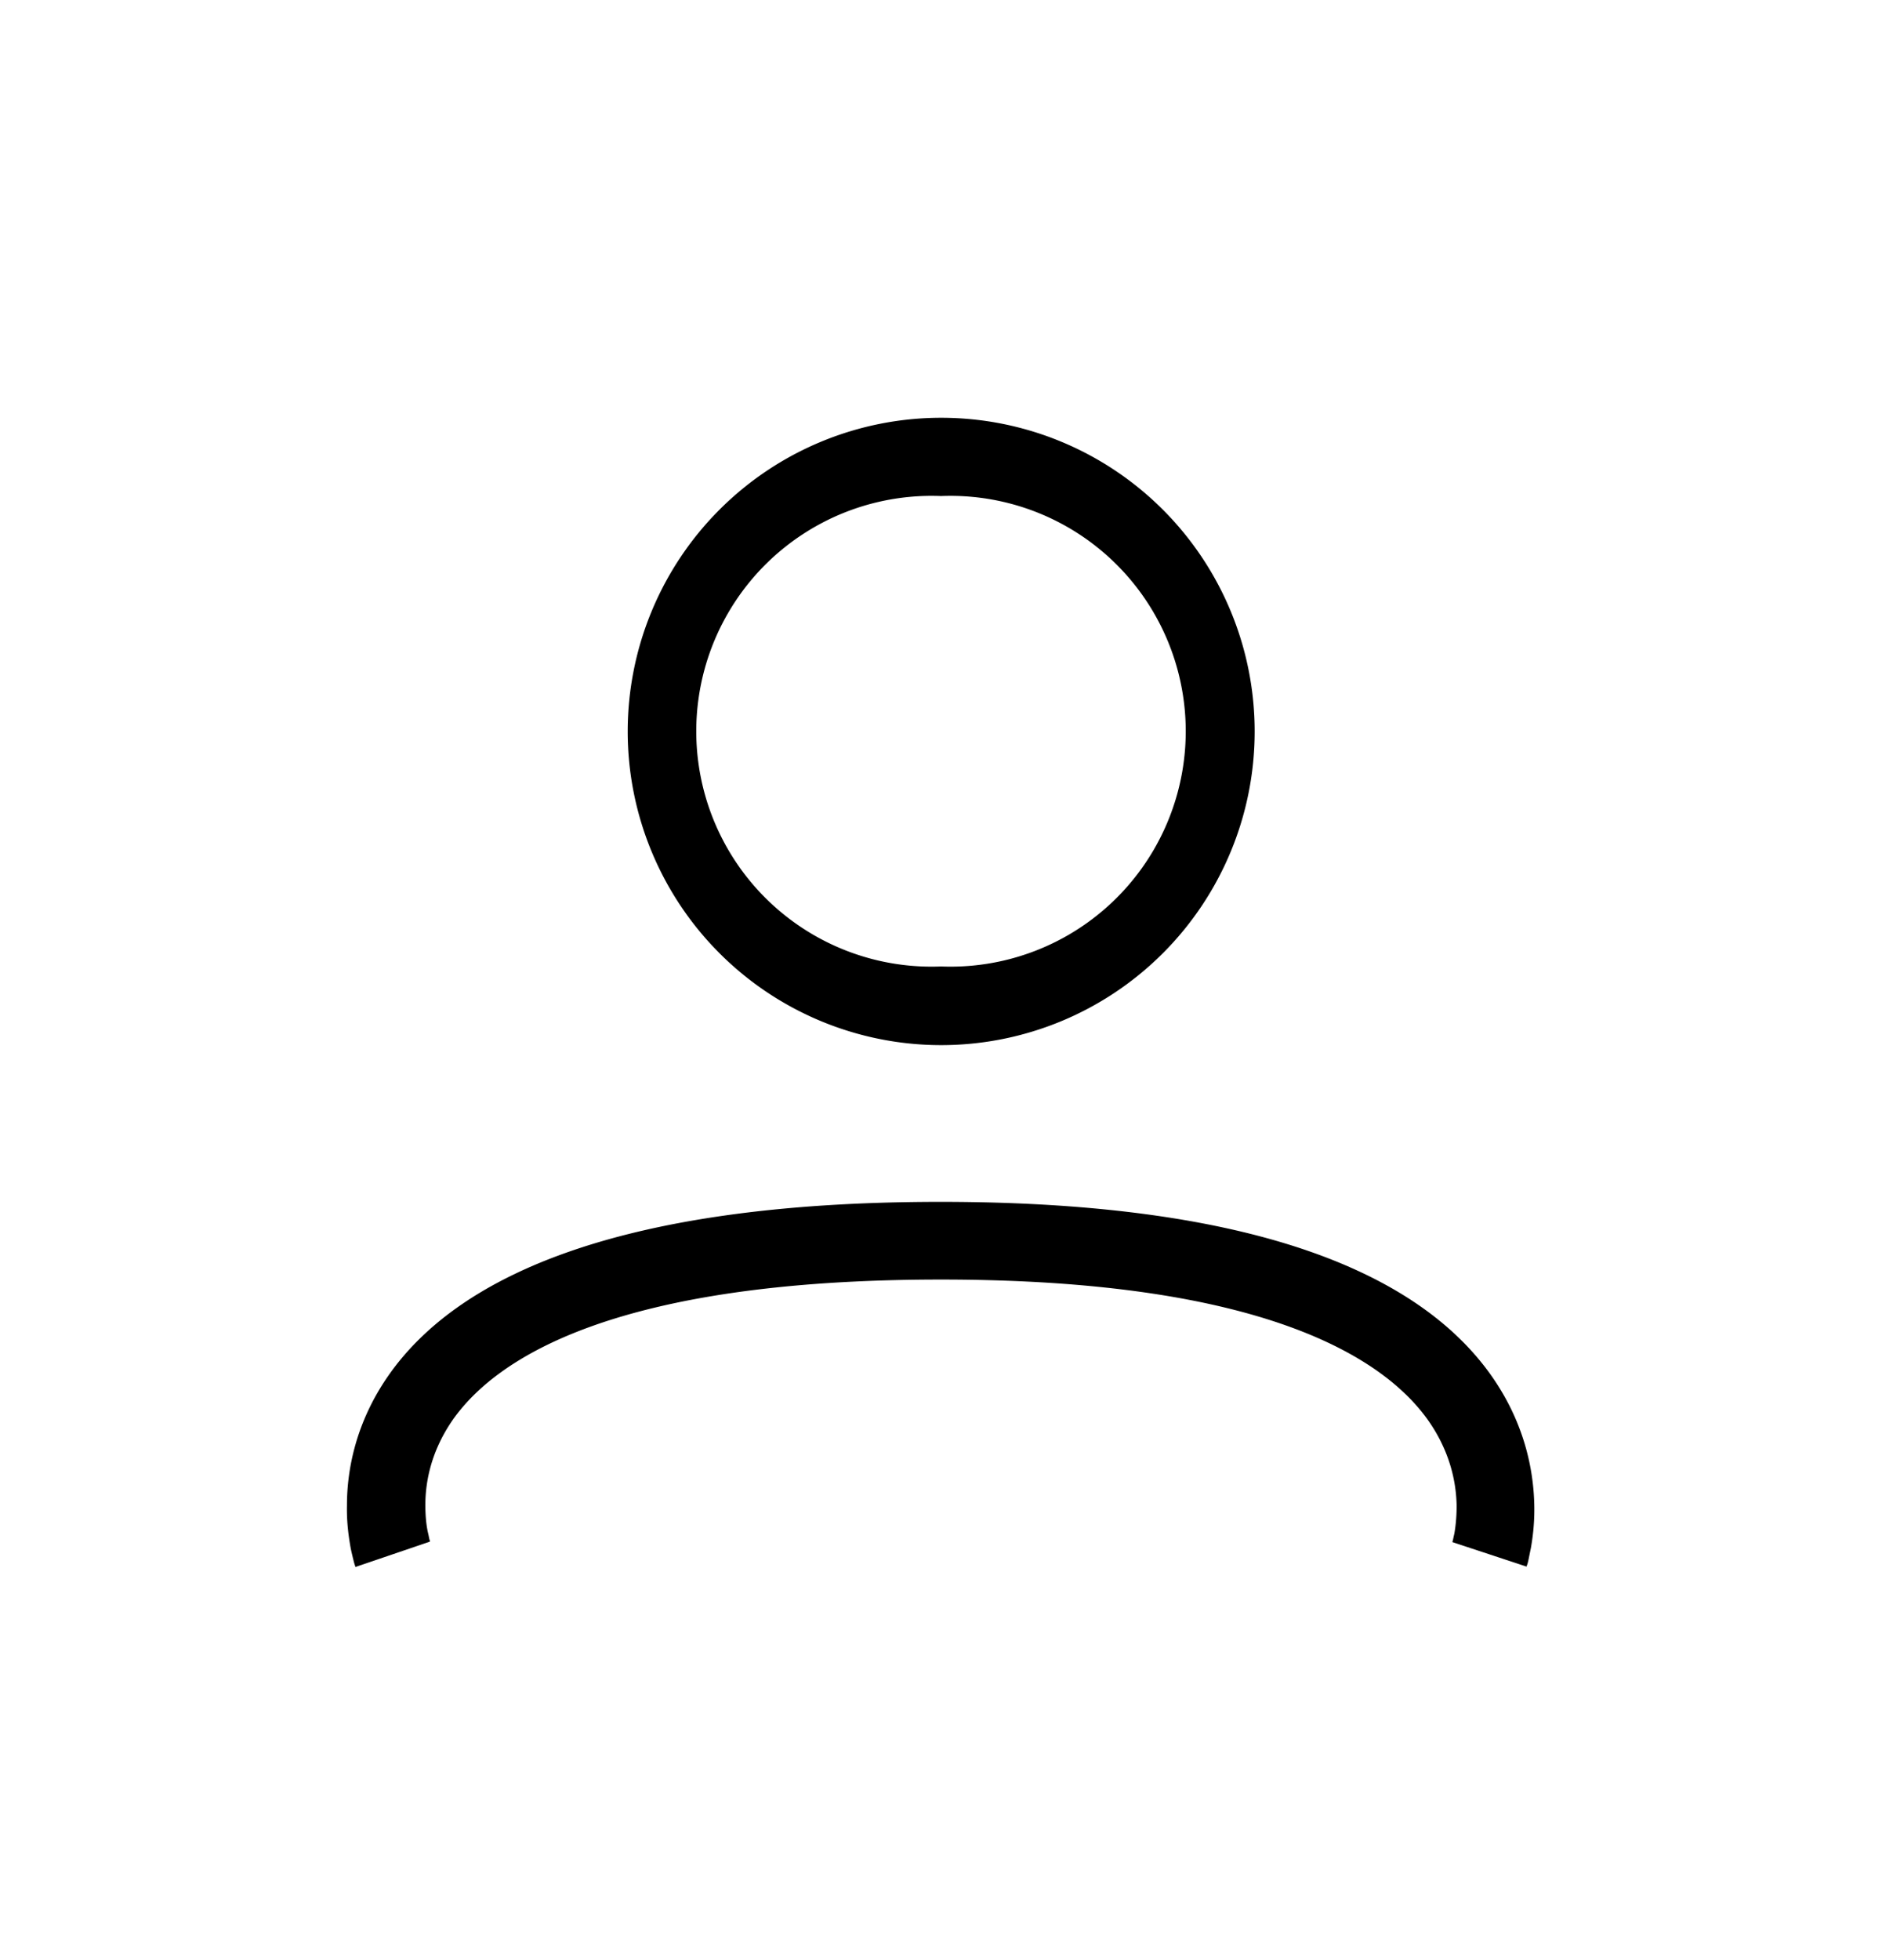 <svg xmlns="http://www.w3.org/2000/svg" viewBox="0 0 492 512"><path d="M246 129.6a61.5 61.5 0 1 0 0 122.9 61.5 61.5 0 1 0 0-122.9zm82 61.6A81.9 81.9 0 1 1 164.1 191a81.9 81.9 0 1 1 163.9 .2zM112.3 402.8l-9.7 3.3c-9.7 3.3-9.7 3.3-9.7 3.3s0 0 0 0s0 0 0 0l0-.1-.1-.3c-.1-.3-.2-.6-.3-1c-.2-.8-.5-2-.8-3.4c-.5-2.8-1.1-6.7-1-11.3c0-9.3 2.3-21.7 10.9-34c17.3-24.7 57.6-45.3 144.3-45.3c86.2 0 126.4 20.6 143.9 45.3c8.7 12.3 11.1 24.6 11.3 33.9c.1 4.6-.4 8.5-.9 11.3c-.3 1.4-.5 2.5-.7 3.4c-.1 .4-.2 .8-.3 1l-.1 .3 0 .1c0 0 0 0 0 0c0 0 0 0 0 0l-9.7-3.2c-9.7-3.2-9.7-3.2-9.7-3.2s0 0 0 0s0 0 0 0s0 0 0 0c0-.1 0-.2 .1-.4c.1-.4 .2-1 .4-1.8c.3-1.7 .6-4.2 .6-7.3c-.1-6.1-1.7-14.2-7.5-22.4c-11.6-16.3-43.1-36.7-127.3-36.7c-84.8 0-116.1 20.3-127.6 36.6c-5.7 8.2-7.2 16.2-7.2 22.3c0 3.1 .3 5.6 .7 7.3c.2 .8 .3 1.5 .4 1.8c.1 .2 .1 .3 .1 .4l0 0c0 0 0 0 0 0s0 0 0 0s0 0 0 0zm267.3 .2s0 0 0 0s0 0 0 0z"/></svg>